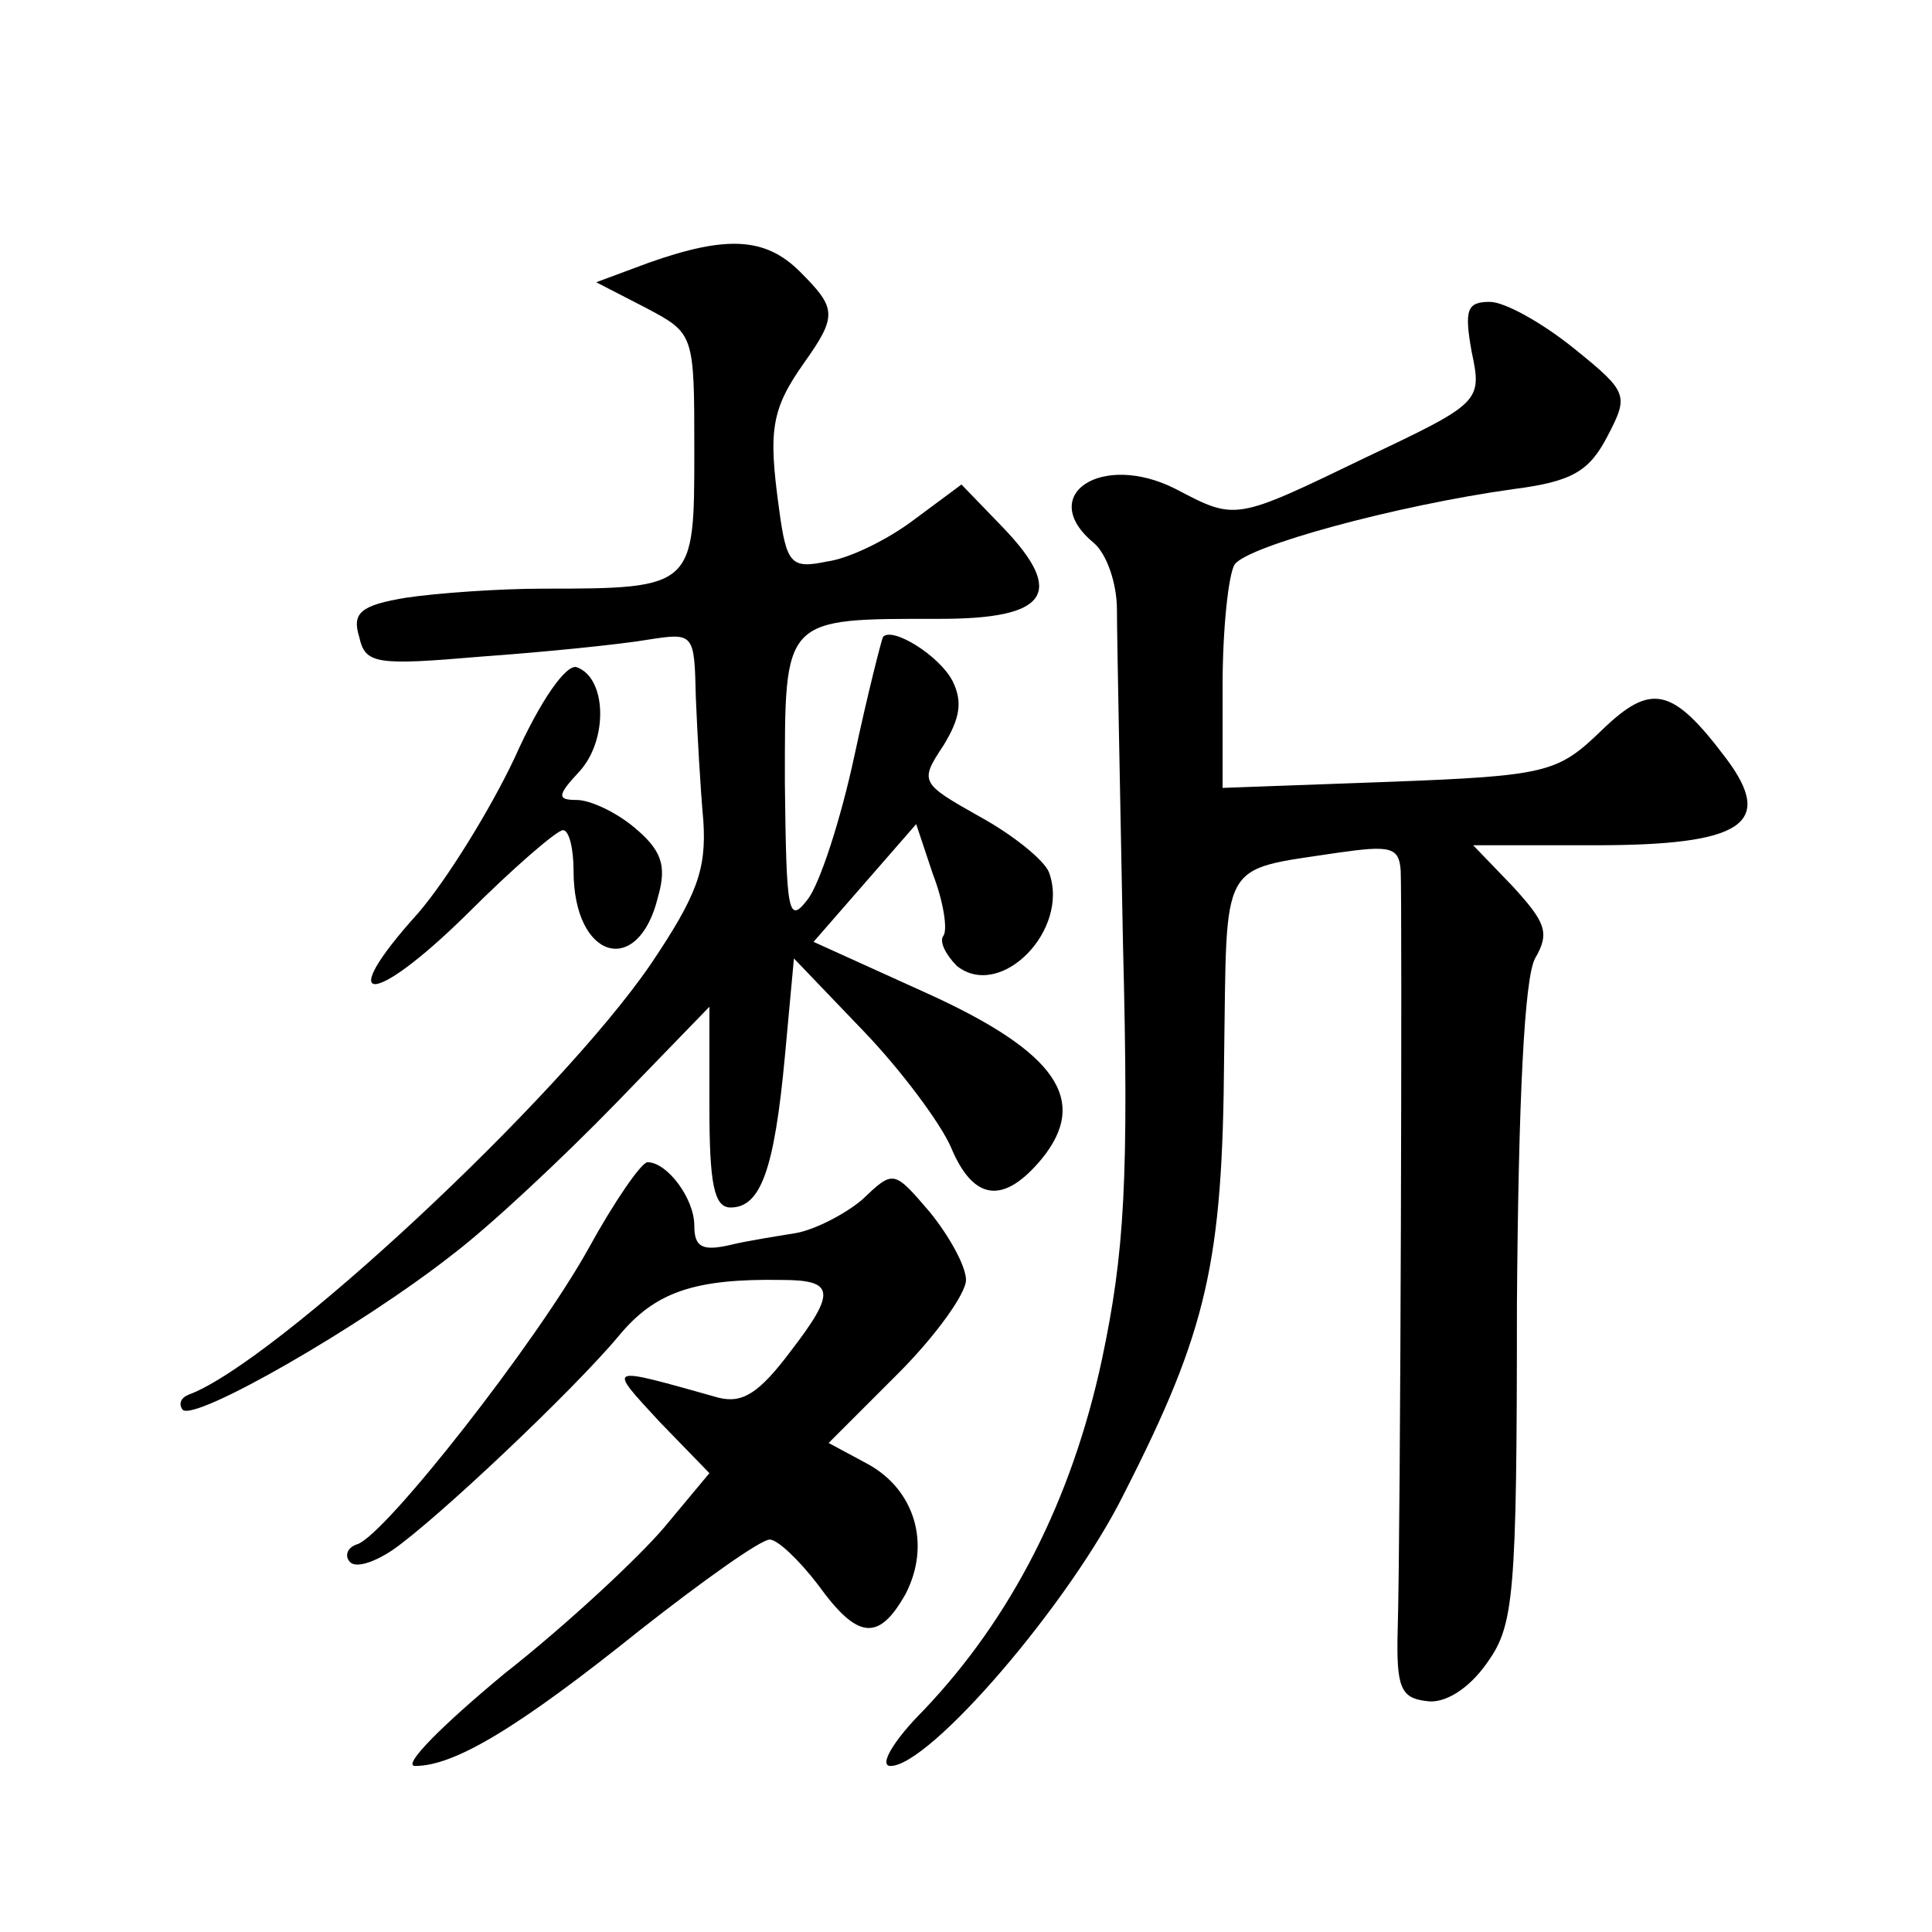 <?xml version="1.0" standalone="no"?>
<!DOCTYPE svg PUBLIC "-//W3C//DTD SVG 20010904//EN"
 "http://www.w3.org/TR/2001/REC-SVG-20010904/DTD/svg10.dtd">
<svg version="1.0" xmlns="http://www.w3.org/2000/svg"
 width="128pt" height="128pt" viewBox="0 0 128 128"
 preserveAspectRatio="xMidYMid meet">
<g transform="translate(0,128) scale(0.1,-0.1)"
fill="#0" stroke="none">
<path d="M430 1106 l-35 -13 33 -17 c32 -17 32 -17 32 -95 0 -90 0 -91 -100 -91
-30 0 -71 -3 -91 -6 -30 -5 -36 -10 -31 -26 4 -18 11 -19 81 -13 42 3 91 8 109
11 32 5 32 5 33 -38 1 -24 3 -60 5 -82 2 -32 -4 -49 -35 -95 -61 -89 -249 -264
-306 -285 -5 -2 -7 -6 -4 -10 8 -8 118 55 179 103 25 19 73 64 108 100 l62 64 0
-66 c0 -51 3 -67 14 -67 20 0 29 25 36 100 l6 65 46 -48 c25 -26 51 -61 58 -77
15 -36 35 -38 60 -8 32 39 10 71 -76 110 l-75 34 34 39 34 39 11 -33 c7 -18 10
-37 7 -41 -3 -4 2 -13 9 -20 29 -23 75 24 61 62 -3 8 -24 25 -46 37 -39 22 -40
23 -24 47 11 18 13 29 6 43 -9 17 -40 36 -46 29 -1 -2 -10 -37 -19 -79 -9 -42 -23
-85 -31 -95 -13 -17 -14 -8 -15 77 0 111 -2 109 103 109 71 0 83 17 42 60 l-28
29 -31 -23 c-17 -13 -43 -26 -58 -28 -24 -5 -27 -2 -32 36 -7 51 -5 65 17 96 22
31 21 36 -3 60 -23 23 -49 24 -100 6z M975 1047 c7 -33 6 -34 -70 -70 -87 -42 -86
-42 -126 -21 -49 25 -93 -4 -54 -36 8 -7 15 -26 15 -44 0 -17 2 -116 4 -221 4 -157
1 -205 -14 -276 -20 -93 -60 -171 -118 -232 -20 -20 -30 -37 -22 -37 26 0 119 108
155 181 55 108 65 153 66 288 2 133 -4 124 75 136 35 5 41 4 42 -12 1 -21 0 -436
-2 -503 -1 -38 2 -45 19 -47 12 -2 28 8 40 25 18 25 20 43 20 237 1 138 5 217 12
230 10 17 7 24 -15 48 l-26 27 81 0 c97 0 119 14 87 57 -36 48 -50 51 -83 19 -29
-28 -36 -30 -141 -34 l-110 -4 0 68 c0 38 4 74 8 80 8 12 106 39 185 50 39 5 50
12 62 35 14 27 14 29 -22 58 -21 17 -46 31 -56 31 -15 0 -17 -5 -12 -33z M341 778
c-16 -34 -45 -81 -64 -103 -56 -62 -31 -63 32 -1 31 31 60 56 64 56 4 0 7 -12 7
-27 0 -59 43 -71 56 -17 6 21 2 31 -16 46 -12 10 -29 18 -38 18 -13 0 -13 3 2 19
19 21 18 62 -2 69 -7 2 -24 -22 -41 -60z M390 453 c-35 -63 -134 -189 -153 -196
-7 -2 -9 -8 -5 -12 4 -4 16 0 28 8 29 20 120 106 150 142 24 29 50 38 108 37 35
0 36 -8 6 -47 -21 -28 -32 -35 -48 -31 -75 21 -74 22 -39 -16 l33 -34 -30 -36 c-17
-20 -64 -64 -106 -97 -41 -34 -68 -61 -59 -61 26 0 68 25 149 90 42 33 80 60 86
60 5 0 19 -13 32 -30 26 -36 40 -38 58 -6 17 33 6 69 -25 86 l-26 14 46 46 c25
25 45 53 45 62 0 9 -11 29 -24 45 -24 28 -24 28 -45 8 -12 -10 -32 -20 -44 -22
-12 -2 -32 -5 -44 -8 -18 -4 -23 -1 -23 13 0 18 -18 42 -31 42 -4 0 -22 -26 -39
-57z"/>
</g>
</svg>

